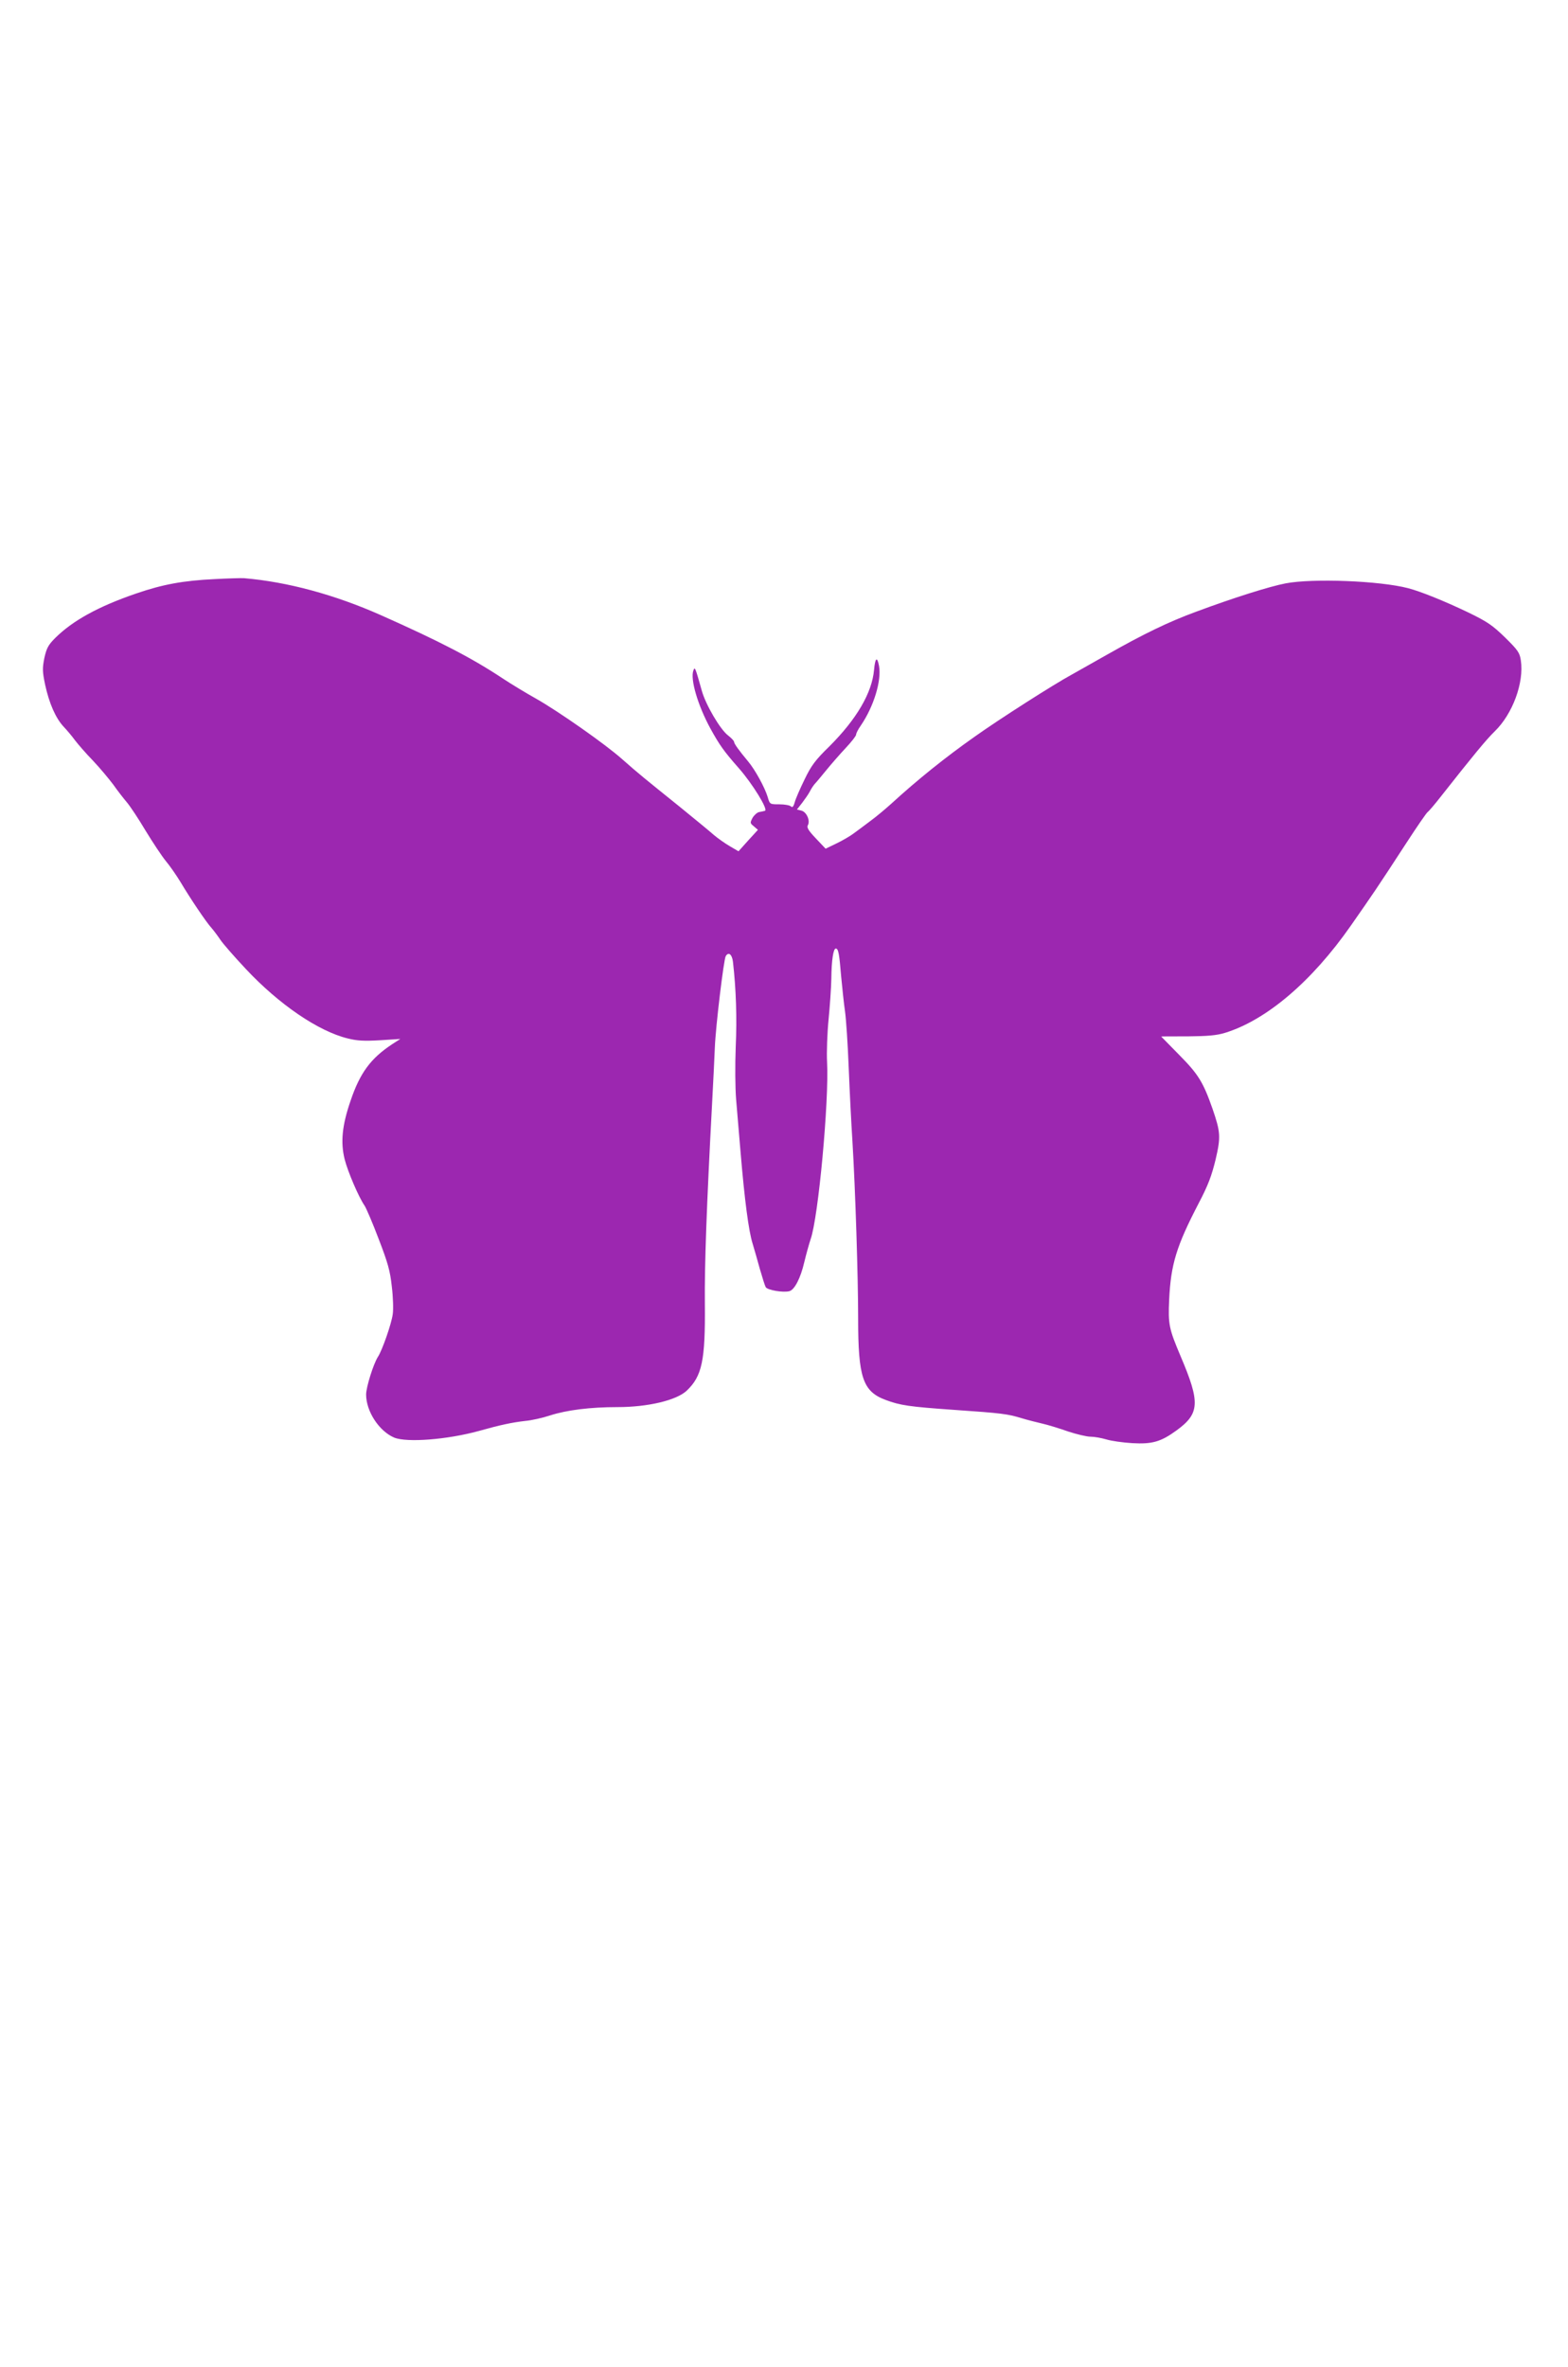 <?xml version="1.0" standalone="no"?>
<!DOCTYPE svg PUBLIC "-//W3C//DTD SVG 20010904//EN"
 "http://www.w3.org/TR/2001/REC-SVG-20010904/DTD/svg10.dtd">
<svg version="1.0" xmlns="http://www.w3.org/2000/svg"
 width="848pt" height="1280pt" viewBox="0 0 848 1280"
 preserveAspectRatio="xMidYMid meet">
<g transform="translate(0,1280) scale(0.1,-0.1)"
fill="#9c27b0" stroke="none">
<path d="M1160 9668 c-167 -8 -279 -28 -424 -78 -204 -70 -342 -146 -437 -240
-38 -38 -47 -55 -59 -108 -11 -56 -11 -73 4 -145 22 -101 57 -181 100 -227 18
-19 46 -52 61 -73 16 -21 59 -71 97 -110 38 -40 87 -99 111 -131 23 -33 56
-75 73 -95 17 -20 63 -89 101 -153 39 -64 88 -138 110 -165 22 -26 57 -77 79
-113 51 -86 140 -219 169 -250 12 -14 33 -42 47 -63 14 -21 76 -92 138 -158
179 -191 391 -336 550 -375 51 -13 89 -15 175 -10 l110 7 -45 -29 c-115 -76
-173 -154 -224 -305 -46 -133 -55 -225 -32 -317 17 -67 76 -205 108 -251 9
-14 44 -95 76 -180 49 -127 62 -172 71 -257 7 -56 9 -124 5 -150 -7 -52 -57
-195 -80 -230 -24 -37 -64 -164 -64 -204 0 -91 70 -198 152 -233 69 -28 287
-11 458 36 117 33 180 46 249 54 36 3 97 17 136 30 90 29 217 45 365 45 165 0
318 37 373 88 84 79 102 164 99 472 -2 205 9 518 39 1080 6 113 13 250 15 305
4 109 48 477 59 494 15 25 34 10 39 -31 17 -149 22 -304 15 -458 -4 -102 -3
-221 2 -285 5 -60 16 -189 24 -285 22 -262 44 -428 65 -495 10 -33 28 -96 40
-140 13 -44 26 -87 31 -96 8 -16 94 -31 128 -22 28 7 61 71 81 158 11 46 27
102 34 123 42 118 100 749 89 957 -3 55 1 159 8 230 7 72 14 171 15 221 1 102
11 164 24 164 14 0 19 -27 29 -150 6 -63 15 -149 21 -190 6 -41 15 -178 20
-305 5 -126 14 -304 20 -395 16 -264 31 -738 31 -962 0 -317 25 -393 148 -439
80 -30 129 -37 371 -54 261 -18 289 -22 365 -45 33 -10 85 -23 115 -30 30 -7
92 -26 137 -42 46 -15 100 -28 120 -28 21 0 60 -7 87 -15 26 -8 89 -17 140
-20 107 -6 154 7 239 69 125 91 129 150 22 401 -63 149 -68 172 -62 305 9 192
39 290 160 523 51 97 70 149 91 235 29 124 27 149 -17 277 -50 142 -76 185
-179 289 -54 55 -98 100 -98 100 0 1 64 1 143 1 108 1 156 5 202 19 224 69
469 277 680 579 122 175 139 199 297 442 61 94 114 171 119 173 4 2 39 42 76
90 171 217 240 301 287 347 97 94 159 264 141 383 -6 42 -16 56 -85 124 -69
67 -95 85 -202 137 -128 61 -254 112 -323 130 -154 40 -515 54 -662 26 -88
-17 -279 -77 -486 -154 -149 -55 -281 -119 -477 -230 -69 -39 -156 -88 -193
-109 -98 -53 -395 -243 -527 -337 -156 -110 -307 -231 -449 -361 -31 -28 -82
-71 -115 -95 -32 -24 -73 -55 -90 -67 -17 -13 -58 -37 -91 -53 l-60 -29 -53
56 c-40 42 -50 59 -43 71 14 25 -7 72 -35 79 l-24 6 29 37 c15 20 34 47 41 61
7 14 19 32 26 40 8 8 36 42 63 75 27 33 74 87 105 120 31 33 56 65 56 72 0 7
11 29 26 50 70 103 112 242 98 321 -10 54 -21 45 -27 -21 -11 -124 -94 -266
-241 -413 -77 -75 -99 -105 -135 -180 -24 -49 -48 -104 -53 -123 -7 -25 -13
-30 -21 -22 -6 6 -34 11 -62 11 -51 0 -52 0 -63 39 -16 53 -69 149 -106 193
-50 60 -76 96 -76 106 0 5 -15 21 -33 35 -42 32 -121 166 -142 243 -35 125
-37 130 -45 108 -18 -47 24 -189 92 -314 49 -89 72 -122 154 -215 73 -83 160
-224 141 -230 -6 -2 -21 -5 -32 -7 -10 -2 -26 -16 -35 -31 -14 -27 -14 -29 7
-46 l22 -19 -53 -58 -52 -58 -48 28 c-27 16 -65 43 -85 60 -20 18 -103 86
-184 152 -185 149 -224 180 -312 258 -92 82 -345 259 -465 327 -52 29 -133 78
-180 109 -167 111 -343 202 -660 343 -250 111 -505 180 -740 200 -14 1 -86 -1
-160 -5z"/>
</g>
</svg>
